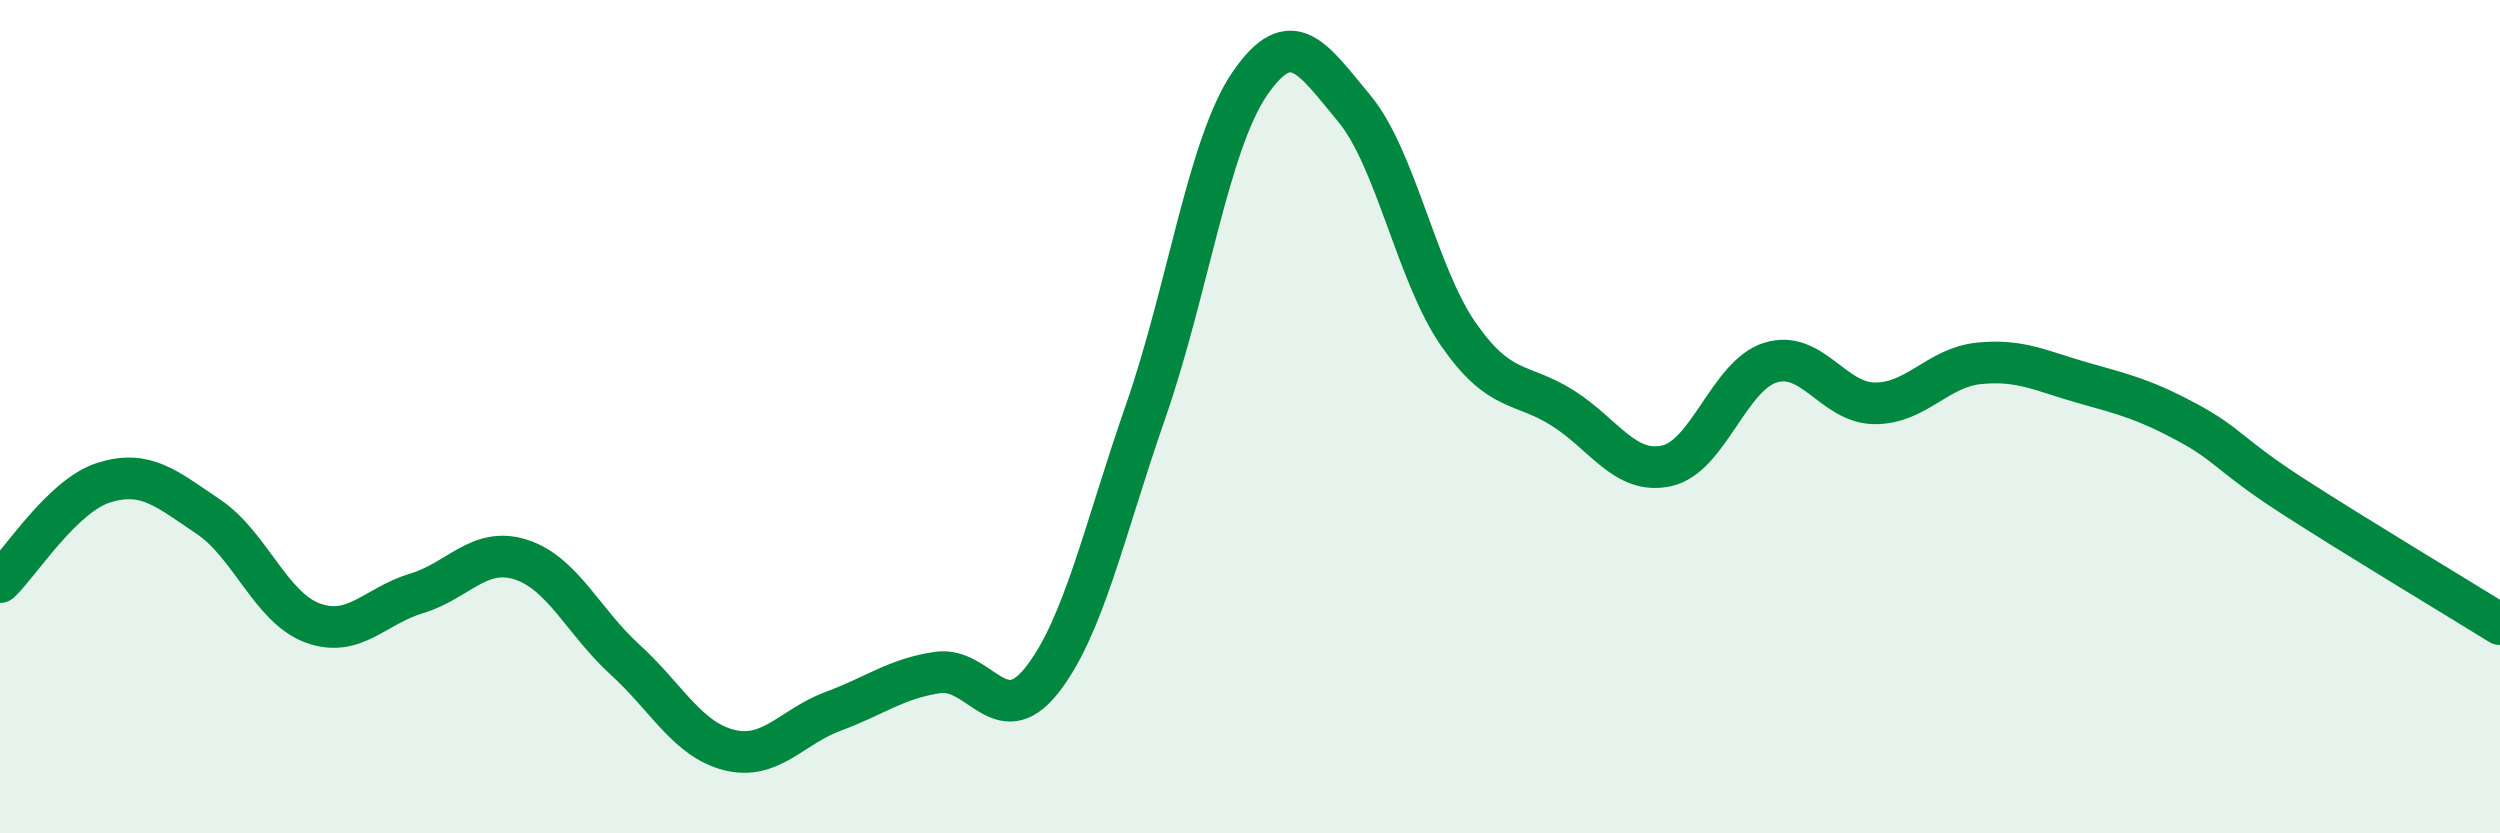 
    <svg width="60" height="20" viewBox="0 0 60 20" xmlns="http://www.w3.org/2000/svg">
      <path
        d="M 0,13.97 C 0.5,13.49 1.5,11.89 2.5,11.58 C 3.5,11.27 4,11.73 5,12.4 C 6,13.07 6.5,14.58 7.5,14.95 C 8.5,15.32 9,14.54 10,14.24 C 11,13.94 11.5,13.11 12.5,13.43 C 13.5,13.75 14,14.92 15,15.83 C 16,16.74 16.5,17.75 17.5,18 C 18.5,18.25 19,17.44 20,17.07 C 21,16.7 21.5,16.29 22.5,16.14 C 23.5,15.99 24,17.59 25,16.33 C 26,15.07 26.5,12.73 27.5,9.86 C 28.5,6.99 29,3.45 30,2 C 31,0.55 31.5,1.4 32.5,2.6 C 33.5,3.8 34,6.58 35,8.02 C 36,9.46 36.5,9.16 37.5,9.79 C 38.5,10.42 39,11.4 40,11.18 C 41,10.96 41.5,9 42.5,8.7 C 43.5,8.4 44,9.68 45,9.68 C 46,9.68 46.5,8.82 47.5,8.72 C 48.5,8.62 49,8.91 50,9.19 C 51,9.47 51.5,9.6 52.5,10.14 C 53.5,10.68 53.5,10.92 55,11.89 C 56.5,12.86 59,14.36 60,14.98L60 20L0 20Z"
        fill="#008740"
        opacity="0.1"
        stroke-linecap="round"
        stroke-linejoin="round"
      />
      <path
        d="M 0,13.97 C 0.5,13.49 1.5,11.89 2.5,11.58 C 3.5,11.27 4,11.73 5,12.4 C 6,13.07 6.5,14.58 7.5,14.95 C 8.5,15.32 9,14.54 10,14.24 C 11,13.94 11.5,13.11 12.5,13.43 C 13.5,13.75 14,14.92 15,15.83 C 16,16.74 16.5,17.75 17.5,18 C 18.5,18.25 19,17.44 20,17.07 C 21,16.7 21.5,16.29 22.5,16.14 C 23.5,15.99 24,17.59 25,16.33 C 26,15.07 26.5,12.73 27.5,9.86 C 28.5,6.99 29,3.45 30,2 C 31,0.55 31.5,1.4 32.5,2.6 C 33.5,3.8 34,6.58 35,8.02 C 36,9.46 36.5,9.16 37.5,9.79 C 38.5,10.42 39,11.4 40,11.18 C 41,10.96 41.5,9 42.5,8.7 C 43.5,8.4 44,9.68 45,9.68 C 46,9.68 46.5,8.82 47.5,8.72 C 48.5,8.62 49,8.91 50,9.19 C 51,9.47 51.5,9.6 52.5,10.14 C 53.5,10.68 53.5,10.92 55,11.89 C 56.5,12.86 59,14.36 60,14.98"
        stroke="#008740"
        stroke-width="1"
        fill="none"
        stroke-linecap="round"
        stroke-linejoin="round"
      />
    </svg>
  